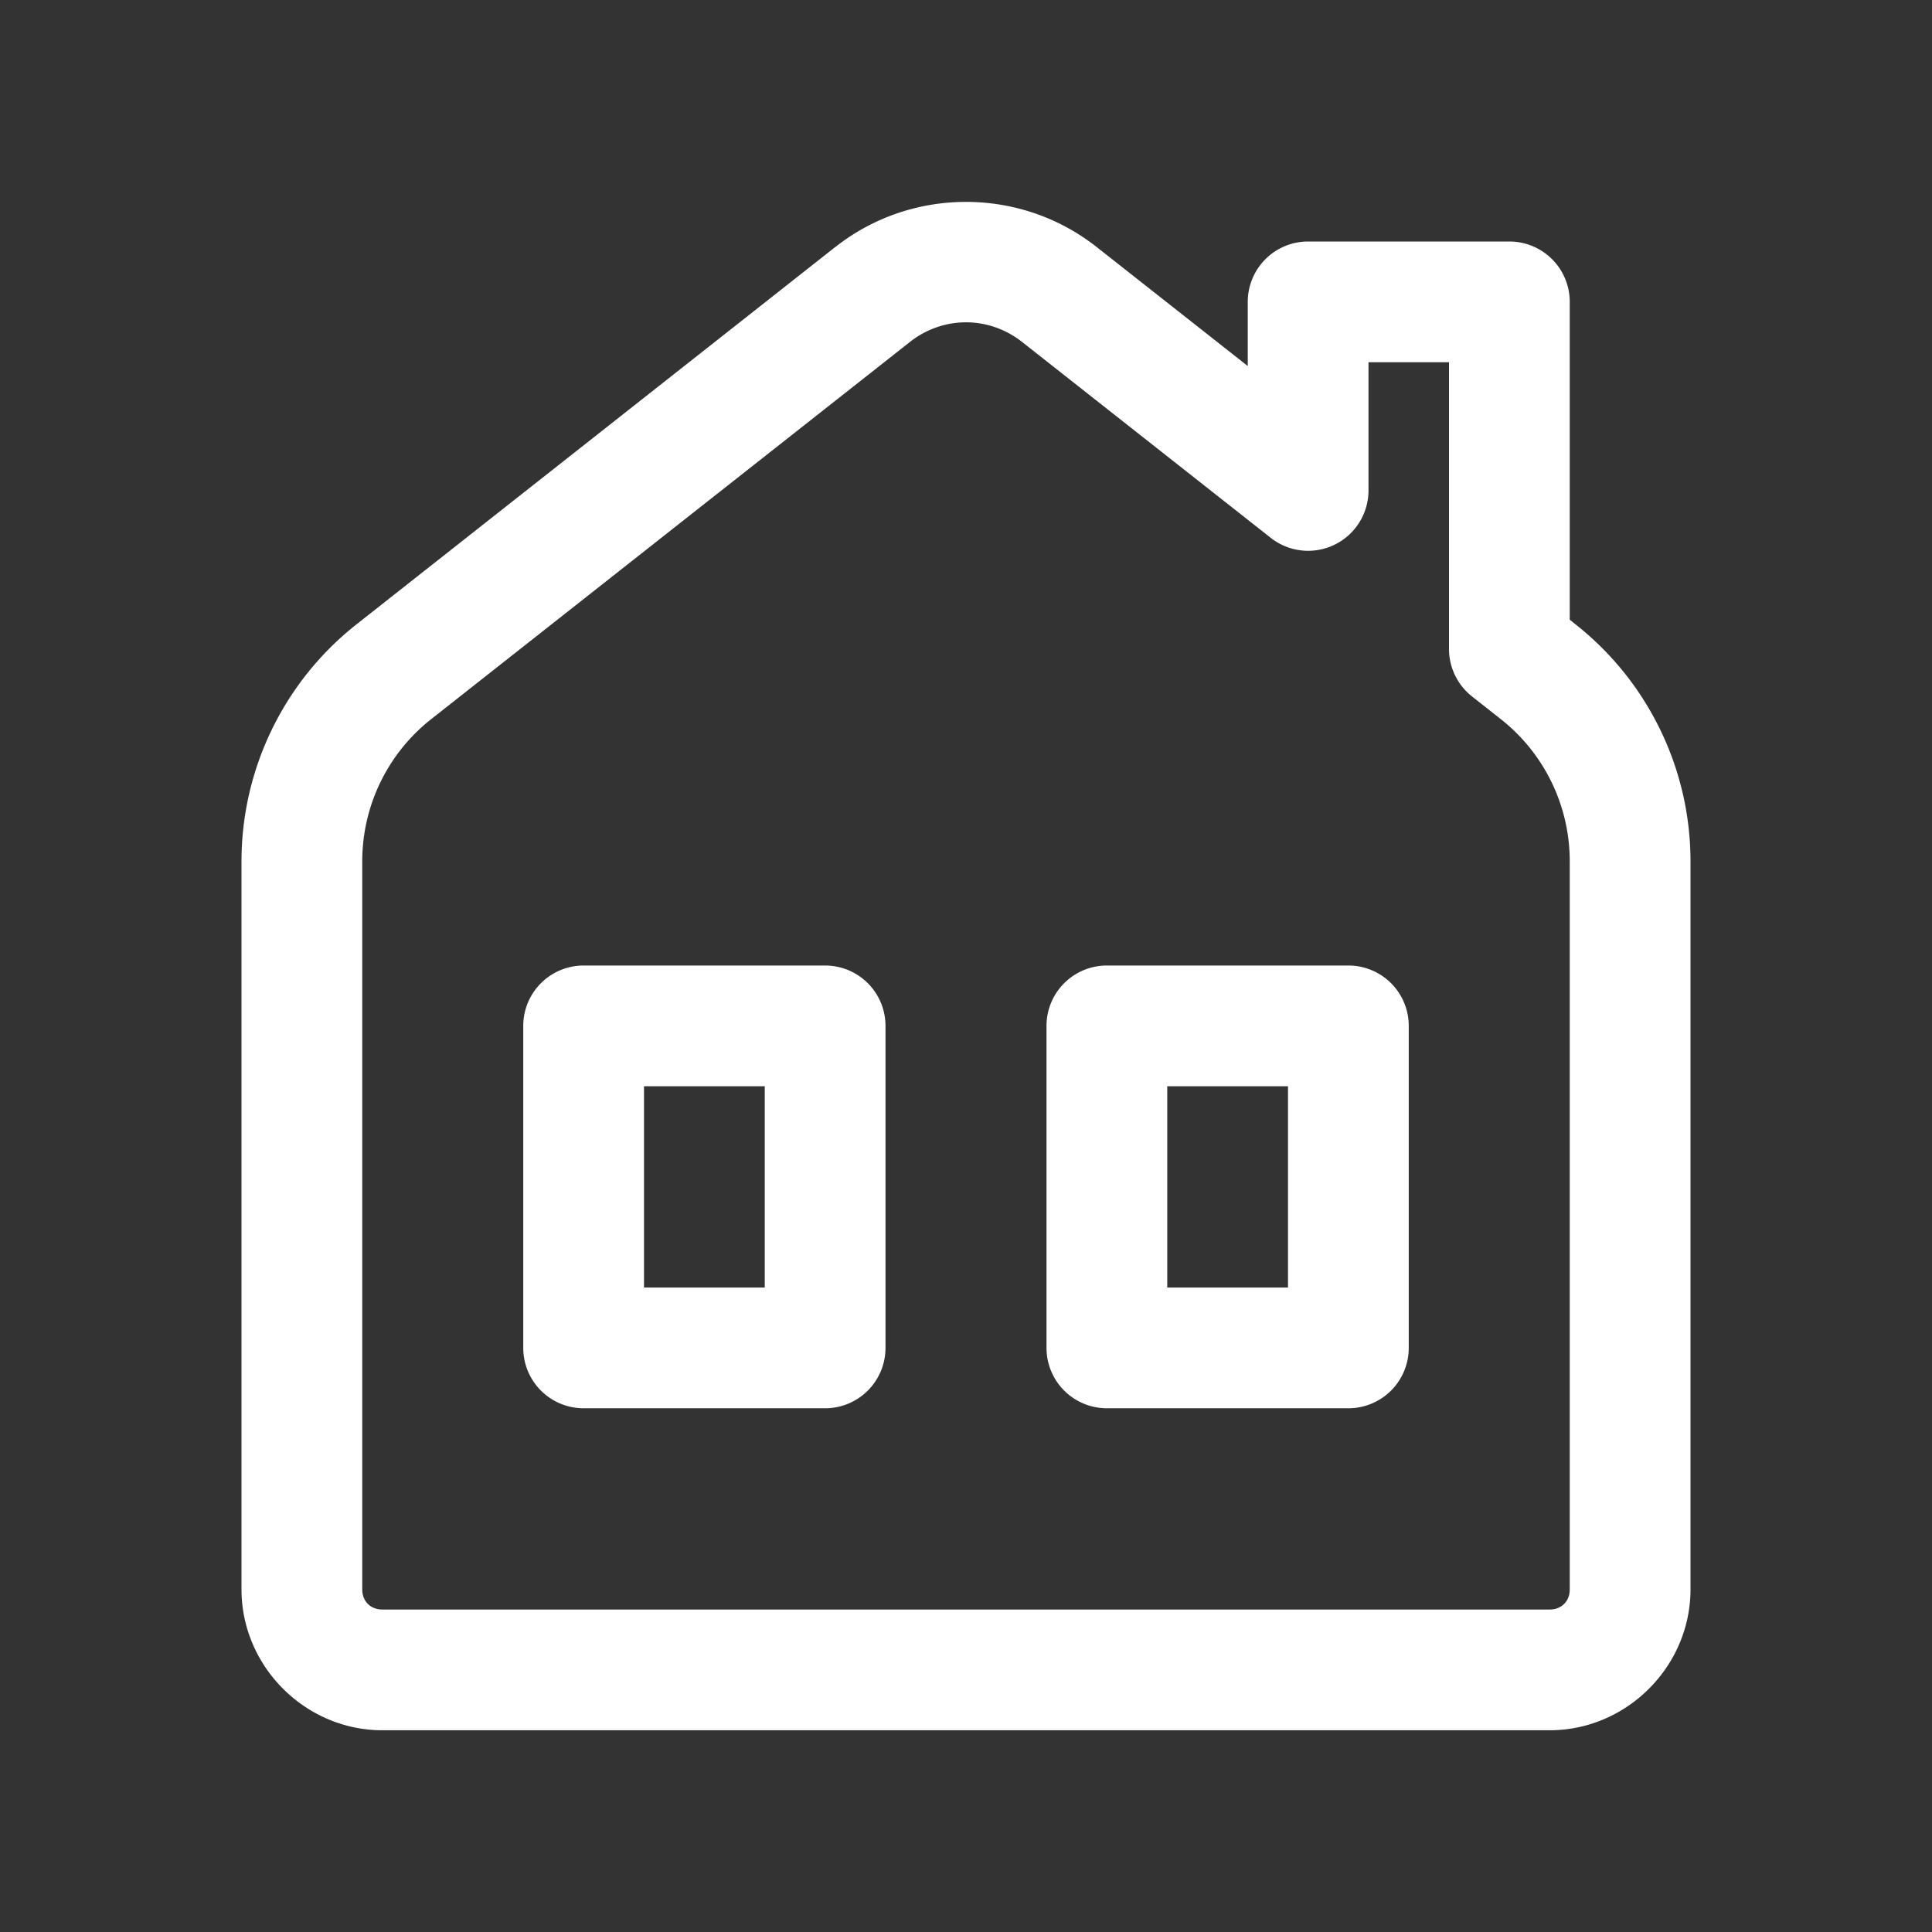 <svg fill="#FFFFFF" xmlns="http://www.w3.org/2000/svg"  viewBox="0 0 48 48" width="50px" height="50px"><rect x="0" y="0" width="48" height="48" fill="#333333" stroke="none"/><path d="M 24 5.016 C 22.851 5.016 21.703 5.389 20.754 6.137 A 1.5 1.5 0 0 0 20.752 6.137 L 8.859 15.51 C 7.056 16.931 6 19.103 6 21.4 L 6 39.488 C 6 41.403 7.585 42.988 9.5 42.988 L 38.5 42.988 C 40.415 42.988 42 41.403 42 39.488 L 42 21.4 C 42 19.103 40.944 16.931 39.141 15.51 L 39 15.396 L 39 7.5 A 1.5 1.5 0 0 0 37.5 6 L 32.5 6 A 1.5 1.5 0 0 0 31 7.5 L 31 9.094 L 27.246 6.137 C 26.297 5.389 25.149 5.016 24 5.016 z M 24 8.008 C 24.49 8.008 24.98 8.171 25.391 8.494 L 31.572 13.363 A 1.5 1.5 0 0 0 34 12.186 L 34 9 L 36 9 L 36 16.125 A 1.5 1.5 0 0 0 36.572 17.303 L 37.285 17.865 C 38.37 18.72 39 20.02 39 21.4 L 39 39.488 C 39 39.783 38.795 39.988 38.5 39.988 L 9.5 39.988 C 9.205 39.988 9 39.783 9 39.488 L 9 21.4 C 9 20.02 9.63 18.72 10.715 17.865 L 22.609 8.494 C 23.02 8.171 23.51 8.008 24 8.008 z M 14.5 23.988 A 1.5 1.5 0 0 0 13 25.488 L 13 33.488 A 1.5 1.5 0 0 0 14.5 34.988 L 20.5 34.988 A 1.5 1.5 0 0 0 22 33.488 L 22 25.488 A 1.5 1.5 0 0 0 20.5 23.988 L 14.5 23.988 z M 27.5 23.988 A 1.5 1.5 0 0 0 26 25.488 L 26 33.488 A 1.5 1.5 0 0 0 27.5 34.988 L 33.5 34.988 A 1.5 1.5 0 0 0 35 33.488 L 35 25.488 A 1.5 1.5 0 0 0 33.5 23.988 L 27.5 23.988 z M 16 26.988 L 19 26.988 L 19 31.988 L 16 31.988 L 16 26.988 z M 29 26.988 L 32 26.988 L 32 31.988 L 29 31.988 L 29 26.988 z"/></svg>
